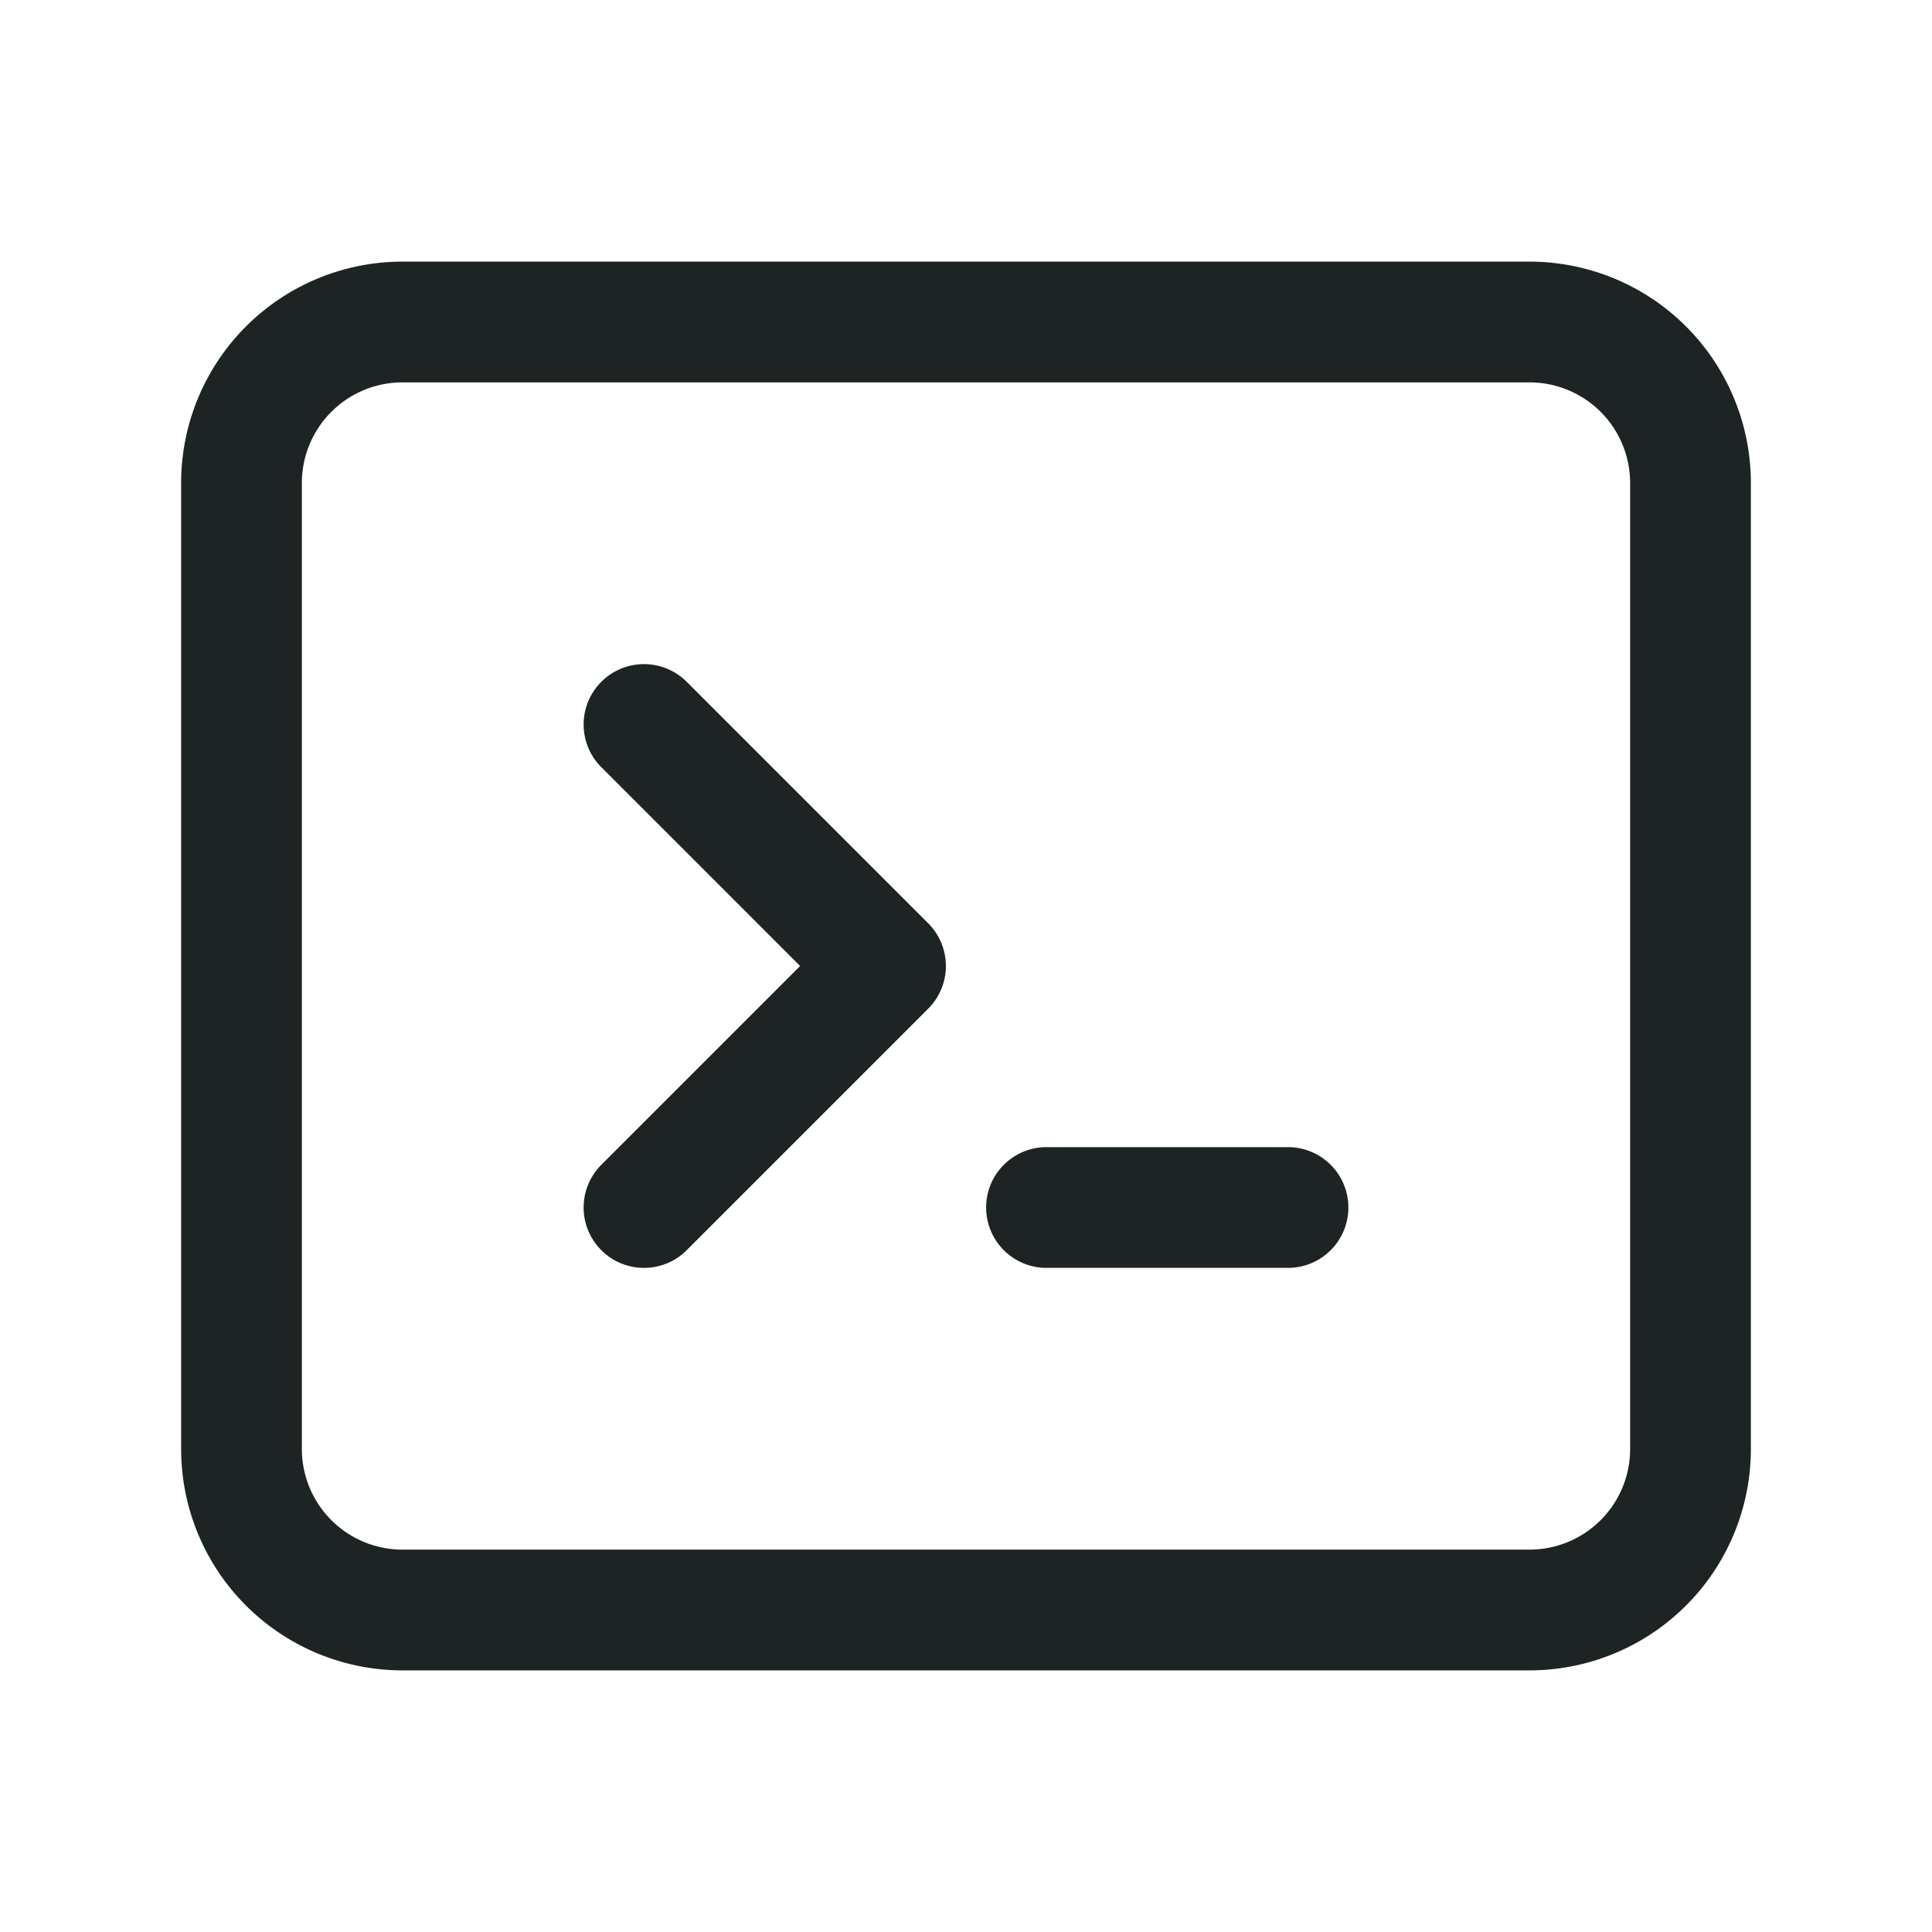 <svg id="terminal" xmlns="http://www.w3.org/2000/svg" width="48" height="48" viewBox="0 0 48 48">
  <path id="Path_1417" data-name="Path 1417" d="M16,18l6,6-6,6m10,0h6M10,40H38a4,4,0,0,0,4-4V12a4,4,0,0,0-4-4H10a4,4,0,0,0-4,4V36A4,4,0,0,0,10,40Z" fill="rgba(0,0,0,0)" stroke="#1e2424" stroke-linecap="round" stroke-linejoin="round" stroke-width="3"/>
  <path id="Path_1418" data-name="Path 1418" d="M0,0H48V48H0Z" fill="none"/>
</svg>
